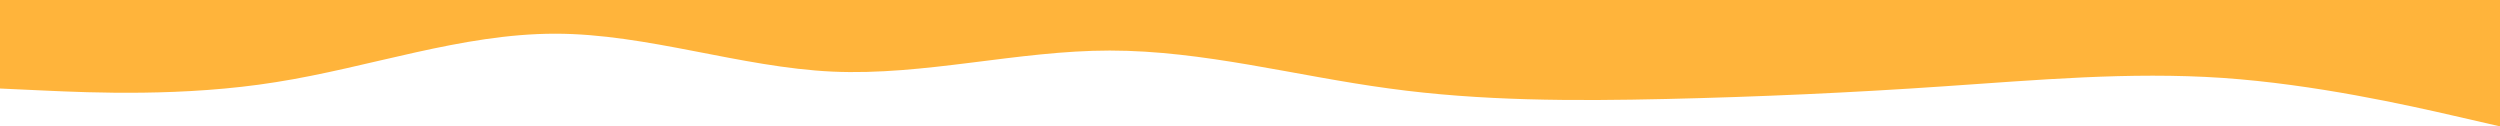 <svg width="1919" height="97" fill="none" xmlns="http://www.w3.org/2000/svg"><path fill-rule="evenodd" clip-rule="evenodd" d="M1919 97l-35.2-8.083c-35.2-8.083-107.2-24.25-177.6-29.1-72-4.85-142.4 1.617-214.4 6.467-70.4 4.85-142.4 8.083-212.8 9.7-70.4 1.616-142.4 1.616-212.8-8.084-72-9.7-142.4-29.1-214.4-29.1-70.4 0-142.4 19.4-212.8 16.167-70.4-3.233-142.4-29.1-212.8-29.1-72 0-142.4 25.867-214.4 37.183-70.4 11.317-142.4 8.084-177.6 6.467L-1 67.9V0h1920v97z" fill="#FFB43B"/></svg>